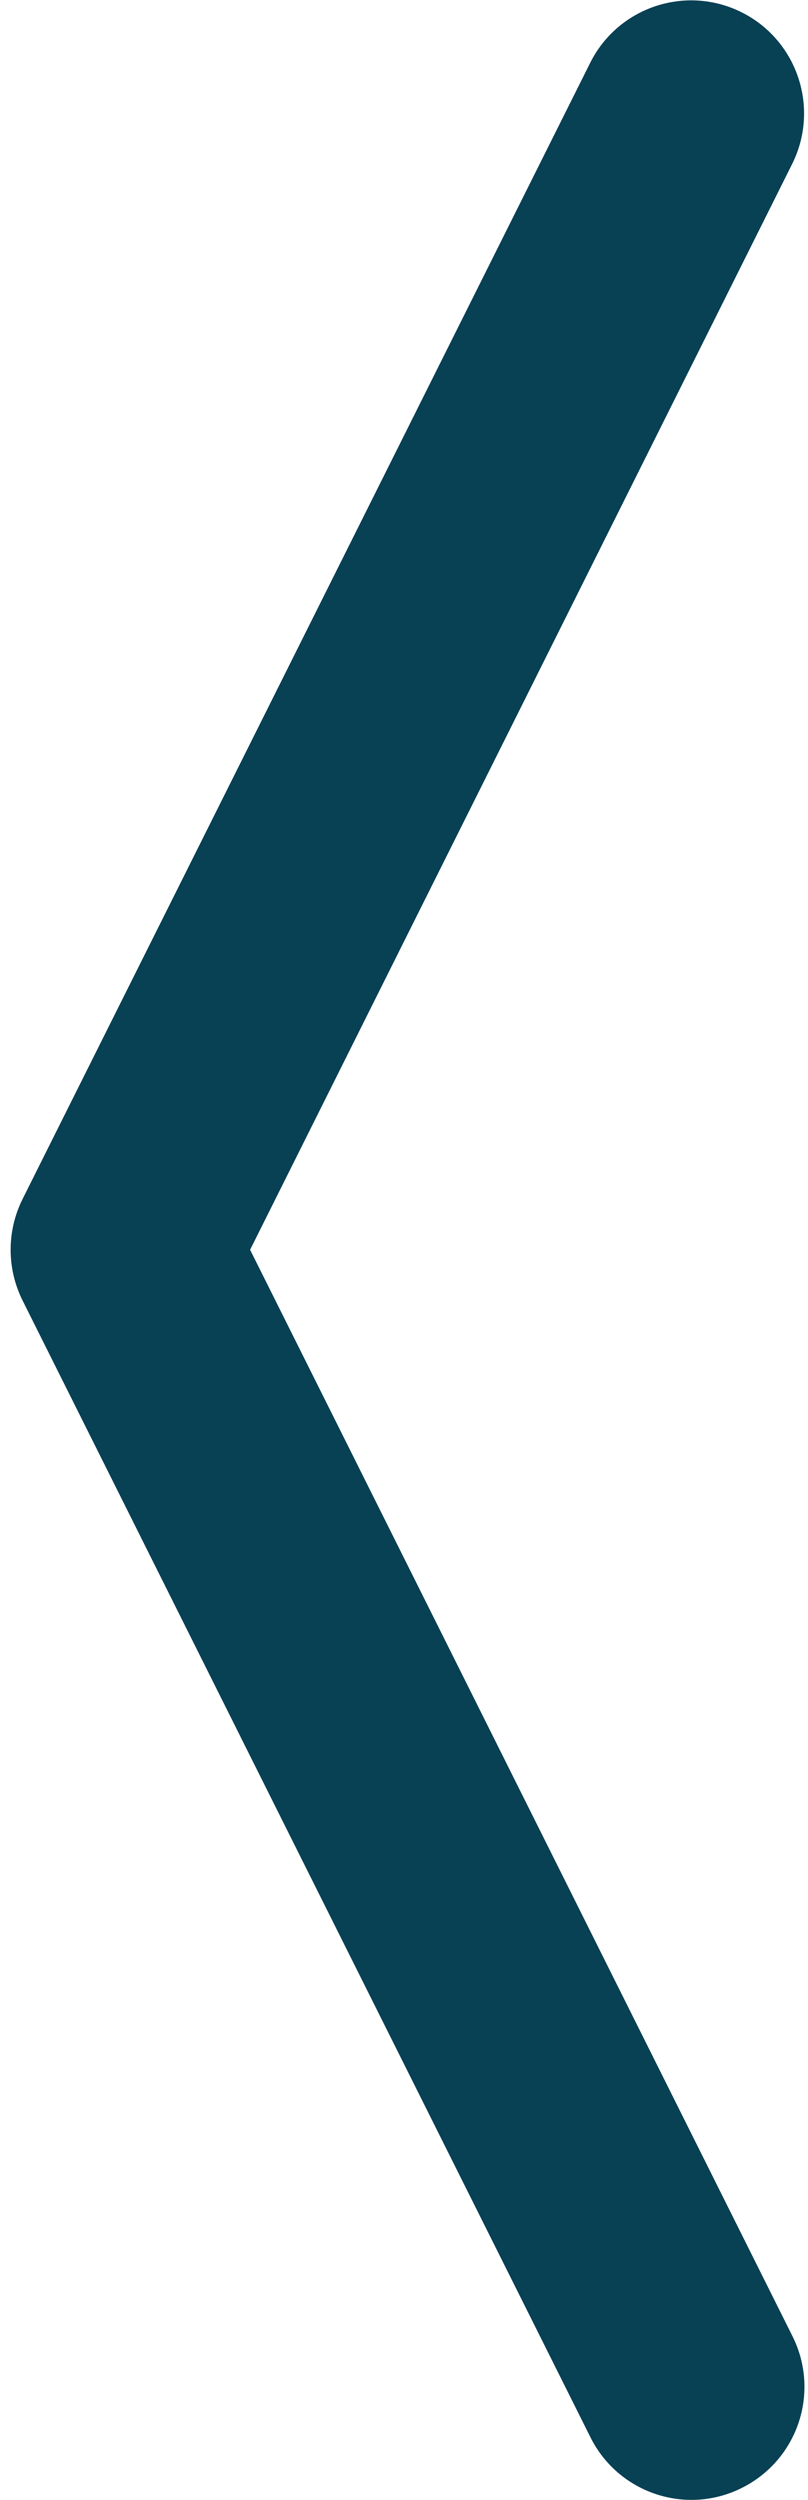<?xml version="1.0" encoding="utf-8"?>
<!-- Generator: Adobe Illustrator 16.0.0, SVG Export Plug-In . SVG Version: 6.00 Build 0)  -->
<!DOCTYPE svg PUBLIC "-//W3C//DTD SVG 1.1//EN" "http://www.w3.org/Graphics/SVG/1.1/DTD/svg11.dtd">
<svg version="1.1" id="Ebene_1" xmlns="http://www.w3.org/2000/svg" xmlns:xlink="http://www.w3.org/1999/xlink" x="0px" y="0px"
	 width="22px" height="68px" viewBox="62.5 -26 22 68" enable-background="new 62.5 -26 22 68" xml:space="preserve">
<path fill="#084054" stroke="#084054" stroke-miterlimit="10" d="M82.472-25.217c1.271,0.638,1.785,2.185,1.147,3.458L68.751,7.993
	l14.868,29.751c0.007,0.014,0.012,0.03,0.02,0.04c0.627,1.278,0.102,2.815-1.177,3.444c-1.274,0.631-2.818,0.102-3.444-1.171
	L63.561,9.147c-0.362-0.727-0.362-1.582,0-2.309l15.457-30.908C79.653-25.338,81.199-25.854,82.472-25.217"/>
</svg>
